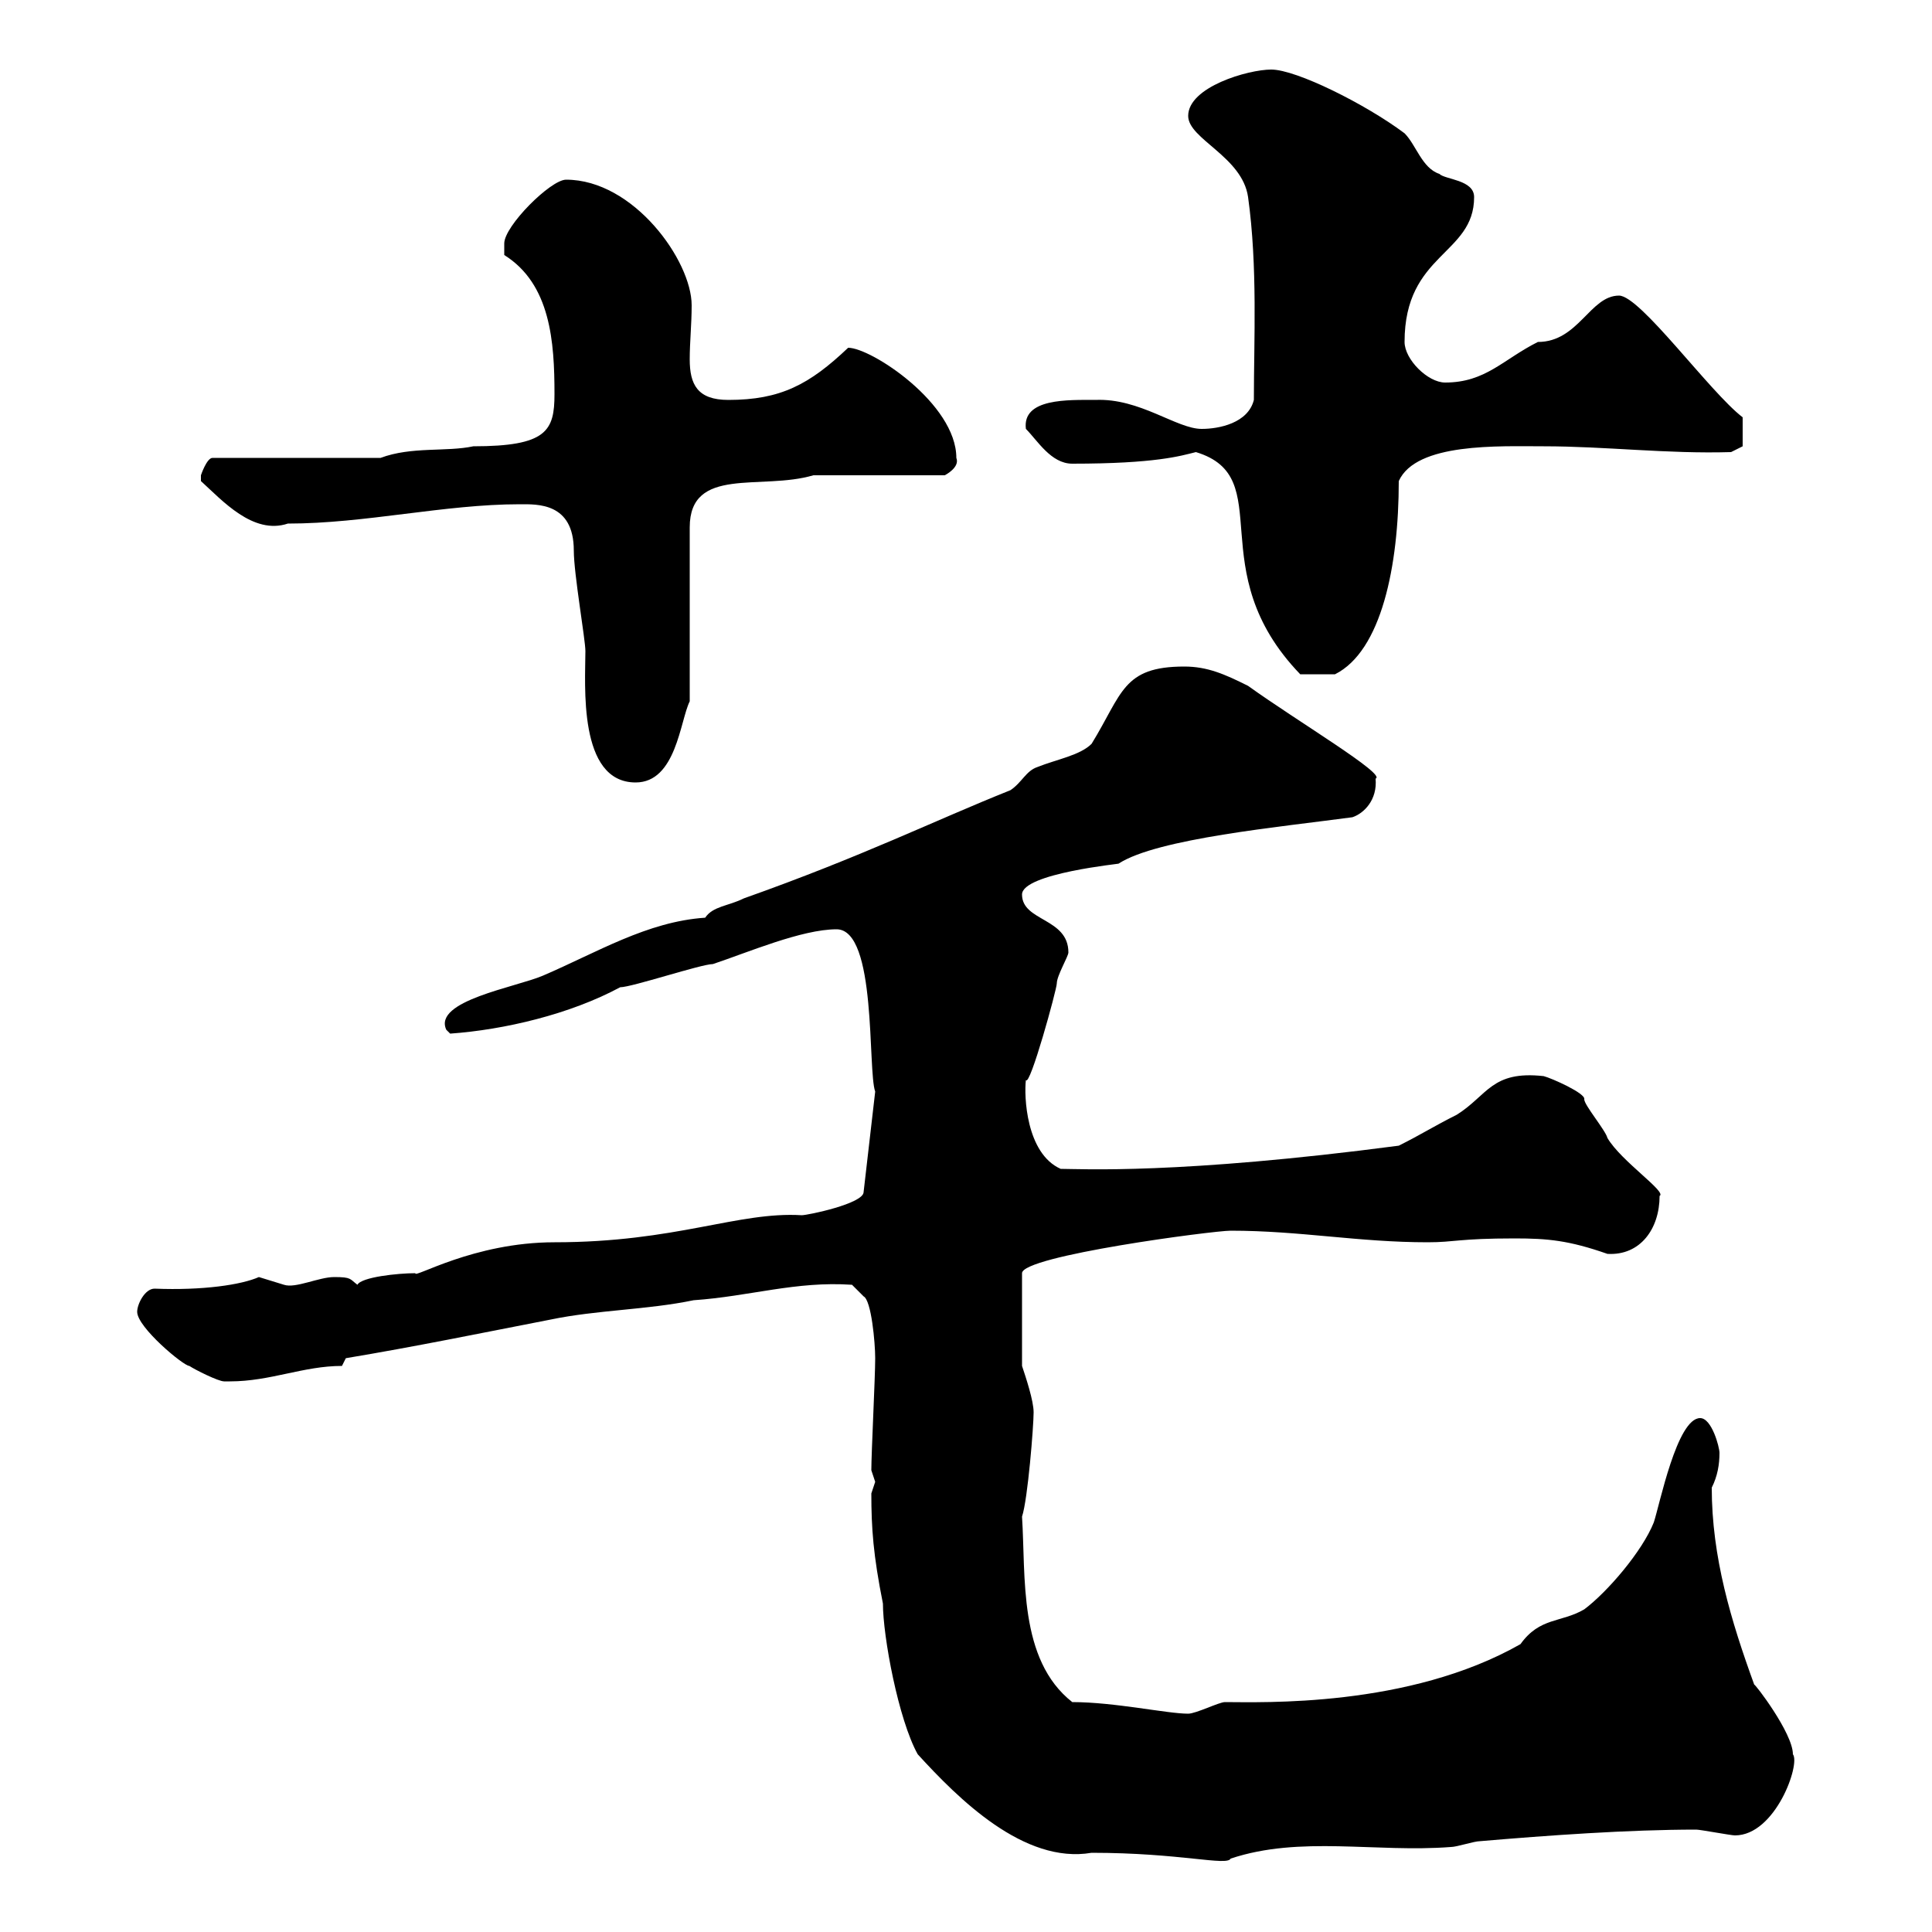 <svg xmlns="http://www.w3.org/2000/svg" xmlns:xlink="http://www.w3.org/1999/xlink" width="300" height="300"><path d="M135.30 231.90C135.30 237.30 135.60 241.50 137.10 249C137.10 254.10 139.50 267 142.50 272.40C148.80 279.30 159 289.50 169.50 287.70C183.30 287.70 190.50 289.80 191.10 288.60C201.90 285 213.60 287.70 225.30 286.80C226.20 286.80 228.90 285.90 229.80 285.90C240.30 285 252.90 284.10 263.40 284.10C264 284.10 268.80 285 269.40 285C275.70 285 279.60 273.90 278.40 272.40C278.40 269.10 272.40 261.30 272.40 261.60C268.80 251.70 265.80 241.80 265.80 231C266.70 229.20 267 227.40 267 225.60C267 224.70 265.80 220.20 264 220.20C260.40 220.20 257.70 233.70 256.80 236.40C255 240.90 249.60 247.20 246 249.90C242.40 252 239.10 251.10 236.10 255.30C218.70 265.20 195.90 264.30 190.20 264.30C189.30 264.30 185.70 266.10 184.50 266.10C181.20 266.10 173.10 264.30 166.50 264.30C158.10 257.70 159.30 244.80 158.70 235.50C159.60 232.80 160.50 221.40 160.50 219.30C160.50 217.50 159.30 213.90 158.70 212.10L158.70 197.70C158.70 195 188.40 191.10 191.10 191.10C201.90 191.10 210.90 192.90 221.70 192.90C225.90 192.90 226.50 192.30 235.20 192.30C240.30 192.30 243.60 192.60 249.60 194.70C254.70 195 257.70 190.80 257.70 185.70C258.90 185.10 251.70 180.30 249.60 176.70C249.30 175.50 246 171.60 246 170.70C246.30 169.80 240.90 167.40 239.70 167.10C231.60 166.20 231 170.10 226.20 173.10C222.60 174.90 220.80 176.10 217.20 177.90C183 182.40 167.70 181.50 164.70 181.50C159.30 179.10 159 170.10 159.30 167.70C159.90 168.90 164.10 153.60 164.10 152.70C164.10 151.50 165.90 148.50 165.90 147.90C165.90 142.50 158.70 143.10 158.70 138.90C158.70 135.60 174.30 134.10 173.70 134.10C179.70 130.20 198.90 128.40 210 126.90C211.80 126.30 213.90 124.20 213.60 120.90C215.40 120.30 201.30 111.90 193.80 106.50C190.20 104.70 187.50 103.50 183.90 103.50C174.30 103.50 174.30 107.70 169.50 115.50C167.70 117.30 164.10 117.90 161.10 119.10C159.30 119.70 158.70 121.50 156.90 122.70C144.90 127.50 134.10 132.90 115.50 139.50C113.10 140.70 110.70 140.70 109.50 142.50C100.50 143.10 92.70 147.90 84.30 151.50C80.10 153.30 67.20 155.40 69.30 159.90C69.30 159.90 69.90 160.50 69.90 160.50C78.30 159.90 88.50 157.50 96.30 153.30C98.10 153.30 108.90 149.70 110.70 149.70C116.10 147.90 124.50 144.30 129.90 144.30C136.20 144.30 134.70 166.20 135.90 169.50L134.10 185.10C134.10 186.90 125.40 188.70 124.50 188.70C114.60 188.10 105 192.90 86.10 192.90C73.50 192.90 64.20 198.60 64.50 197.70C61.80 197.70 56.10 198.30 55.50 199.50C54.30 198.60 54.60 198.30 51.90 198.30C49.50 198.30 45.90 200.10 44.10 199.50C44.10 199.50 40.20 198.30 40.20 198.30C37.50 199.50 31.50 200.40 24 200.10C22.50 200.10 21.30 202.50 21.30 203.70C21.30 206.10 28.50 212.10 29.40 212.10C30.30 212.70 33.90 214.50 34.80 214.50C35.70 214.50 35.70 214.50 35.70 214.50C42 214.50 47.10 212.10 53.10 212.10L53.70 210.90C64.50 209.10 74.70 207 85.50 204.90C92.70 203.40 100.50 203.40 107.70 201.90C116.40 201.30 123.60 198.90 132.30 199.50L134.10 201.30C135.30 201.90 135.90 208.50 135.90 210.90C135.90 213.90 135.30 225.60 135.30 228.30C135.30 228.30 135.90 230.10 135.90 230.10C135.90 230.10 135.30 231.90 135.30 231.90ZM80.70 78.30C83.40 78.30 89.10 78 89.10 85.50C89.10 89.10 90.90 99.30 90.90 101.10C90.90 106.20 89.70 121.50 98.70 121.50C105 121.50 105.60 111.90 107.10 108.90L107.10 81.90C107.10 72.30 118.20 76.20 126.30 73.80L146.70 73.80C146.70 73.80 149.10 72.60 148.50 71.10C148.50 62.70 135.30 54 131.70 54C125.70 59.70 121.20 62.10 113.10 62.10C108.30 62.10 107.10 59.70 107.10 55.80C107.10 53.10 107.40 50.40 107.40 47.40C107.40 40.50 98.40 27.90 87.90 27.90C85.50 27.90 78.30 35.10 78.30 37.80C78.30 38.70 78.30 39.60 78.30 39.60C85.50 44.10 86.10 53.10 86.10 61.20C86.10 66.90 84.90 69.30 73.50 69.30C69.30 70.20 63.90 69.30 59.10 71.10L33 71.10C32.10 71.10 31.20 73.80 31.20 73.80C31.20 73.80 31.20 73.80 31.20 74.70C34.50 77.70 39.30 83.10 44.70 81.30C56.70 81.30 69 78.30 80.70 78.30ZM185.70 70.20C198.60 74.10 186.30 88.50 201.90 104.70L207.30 104.70C214.50 101.10 217.20 87.90 217.20 74.70C219.90 68.70 232.80 69.30 239.70 69.30C249.30 69.30 258.90 70.50 268.80 70.20L270.60 69.30L270.60 64.80C265.50 60.90 254.70 45.90 251.40 45.90C246.90 45.90 245.10 53.10 238.80 53.10C233.40 55.80 230.70 59.40 224.40 59.40C221.70 59.40 218.10 55.80 218.10 53.10C218.10 39.30 228.90 39.60 228.90 30.60C228.90 27.90 224.40 27.90 223.50 27C220.80 26.10 219.90 22.50 218.10 20.70C212.10 16.20 201.30 10.80 197.40 10.80C193.80 10.80 184.50 13.50 184.50 18C184.50 21.60 192.90 24.30 193.80 30.60C195.30 41.40 194.70 52.80 194.70 62.10C193.80 65.70 189.30 66.60 186.60 66.60C182.70 66.60 177 61.80 170.10 62.10C165.90 62.10 158.70 61.80 159.30 66.60C161.10 68.40 163.20 72 166.50 72C179.40 72 183.30 70.80 185.70 70.20Z"/></svg>